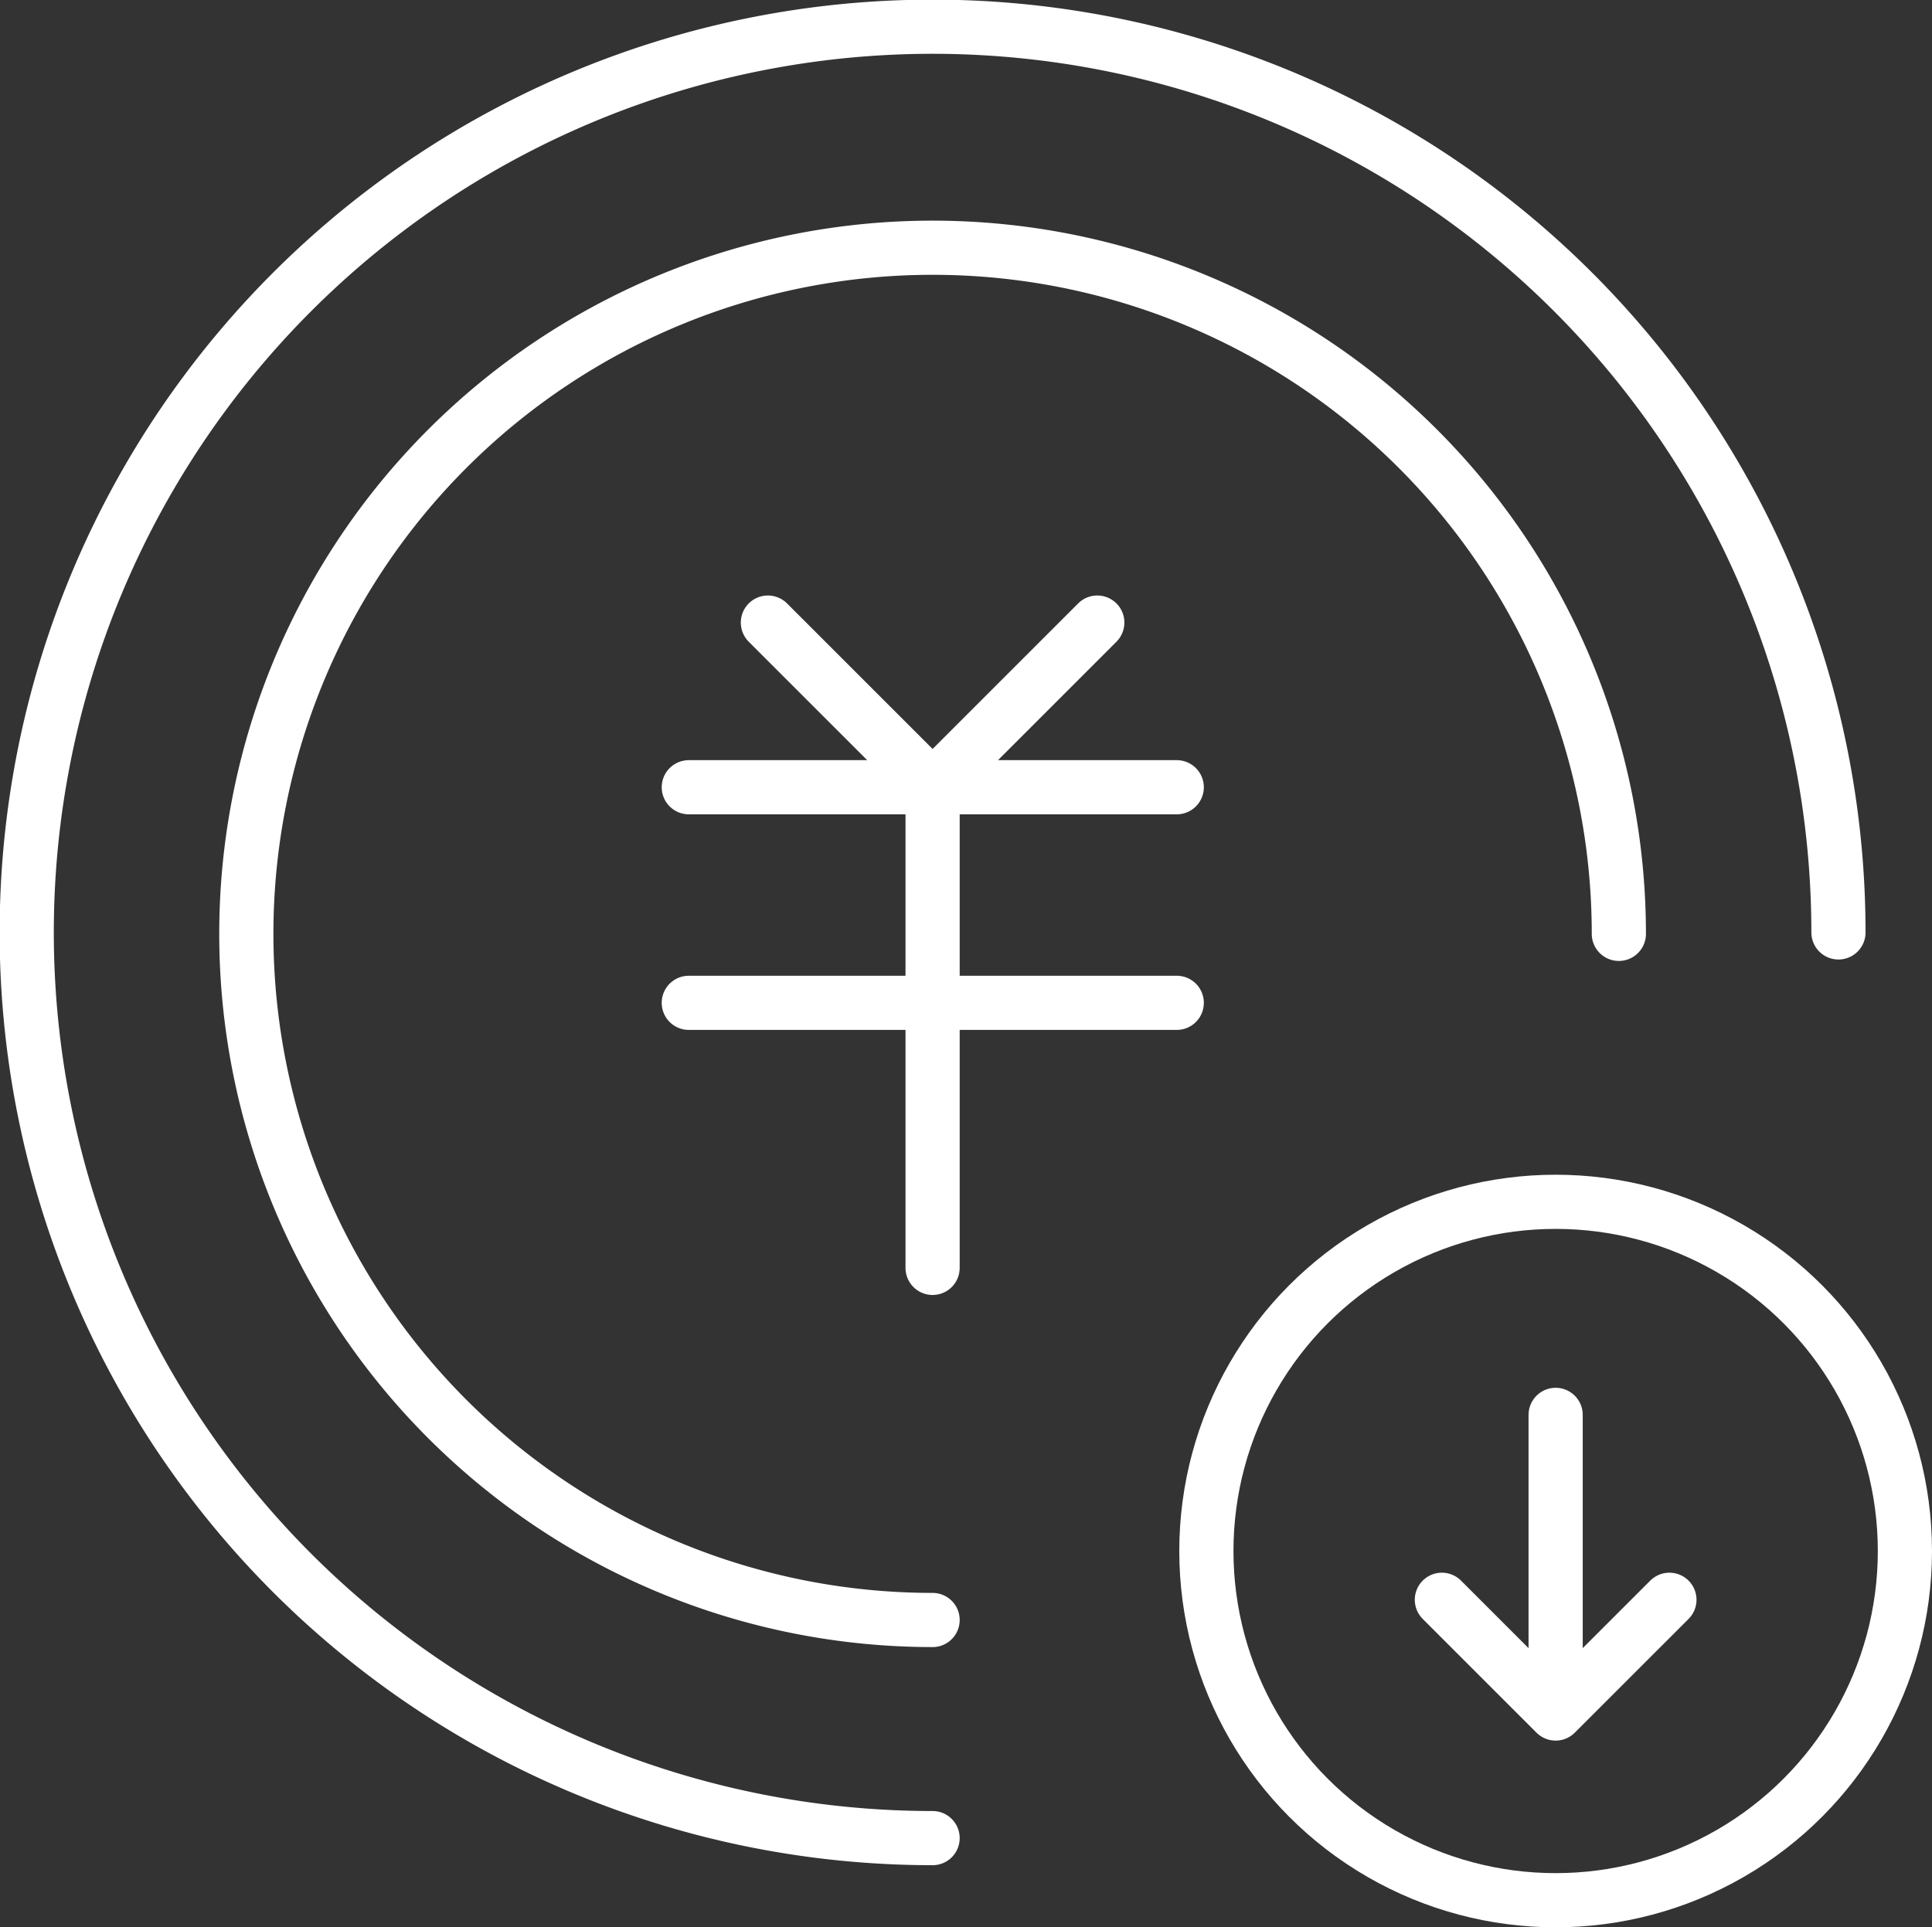 <svg xmlns="http://www.w3.org/2000/svg" viewBox="0 0 53.49 53.37"><rect x="0" y="0" width="53.49" height="53.37" fill="#333333" stroke="none"/><defs><style>.cls-1,.cls-2{fill:none;stroke:#fff;stroke-linecap:round;stroke-width:1.5px;}.cls-1{stroke-miterlimit:10;}.cls-2{stroke-linejoin:round;}</style></defs><g id="图层_2" data-name="图层 2"><g id="图层_1-2" data-name="图层 1"><path class="cls-1" d="M25.82,50.9A25.08,25.08,0,1,1,50.9,25.82"/><path class="cls-1" d="M25.82,44.86a19,19,0,1,1,19-19"/><circle class="cls-1" cx="43.07" cy="42.95" r="9.67"/><line class="cls-1" x1="43.07" y1="39.18" x2="43.07" y2="46.52"/><polyline class="cls-2" points="46.22 44.3 43.07 47.45 39.92 44.3"/><polyline class="cls-2" points="30.38 17.24 25.82 21.8 21.26 17.24"/><line class="cls-2" x1="19.07" y1="21.8" x2="32.58" y2="21.8"/><line class="cls-2" x1="19.07" y1="27.77" x2="32.58" y2="27.77"/><line class="cls-2" x1="25.82" y1="21.8" x2="25.82" y2="35.11"/></g></g></svg>